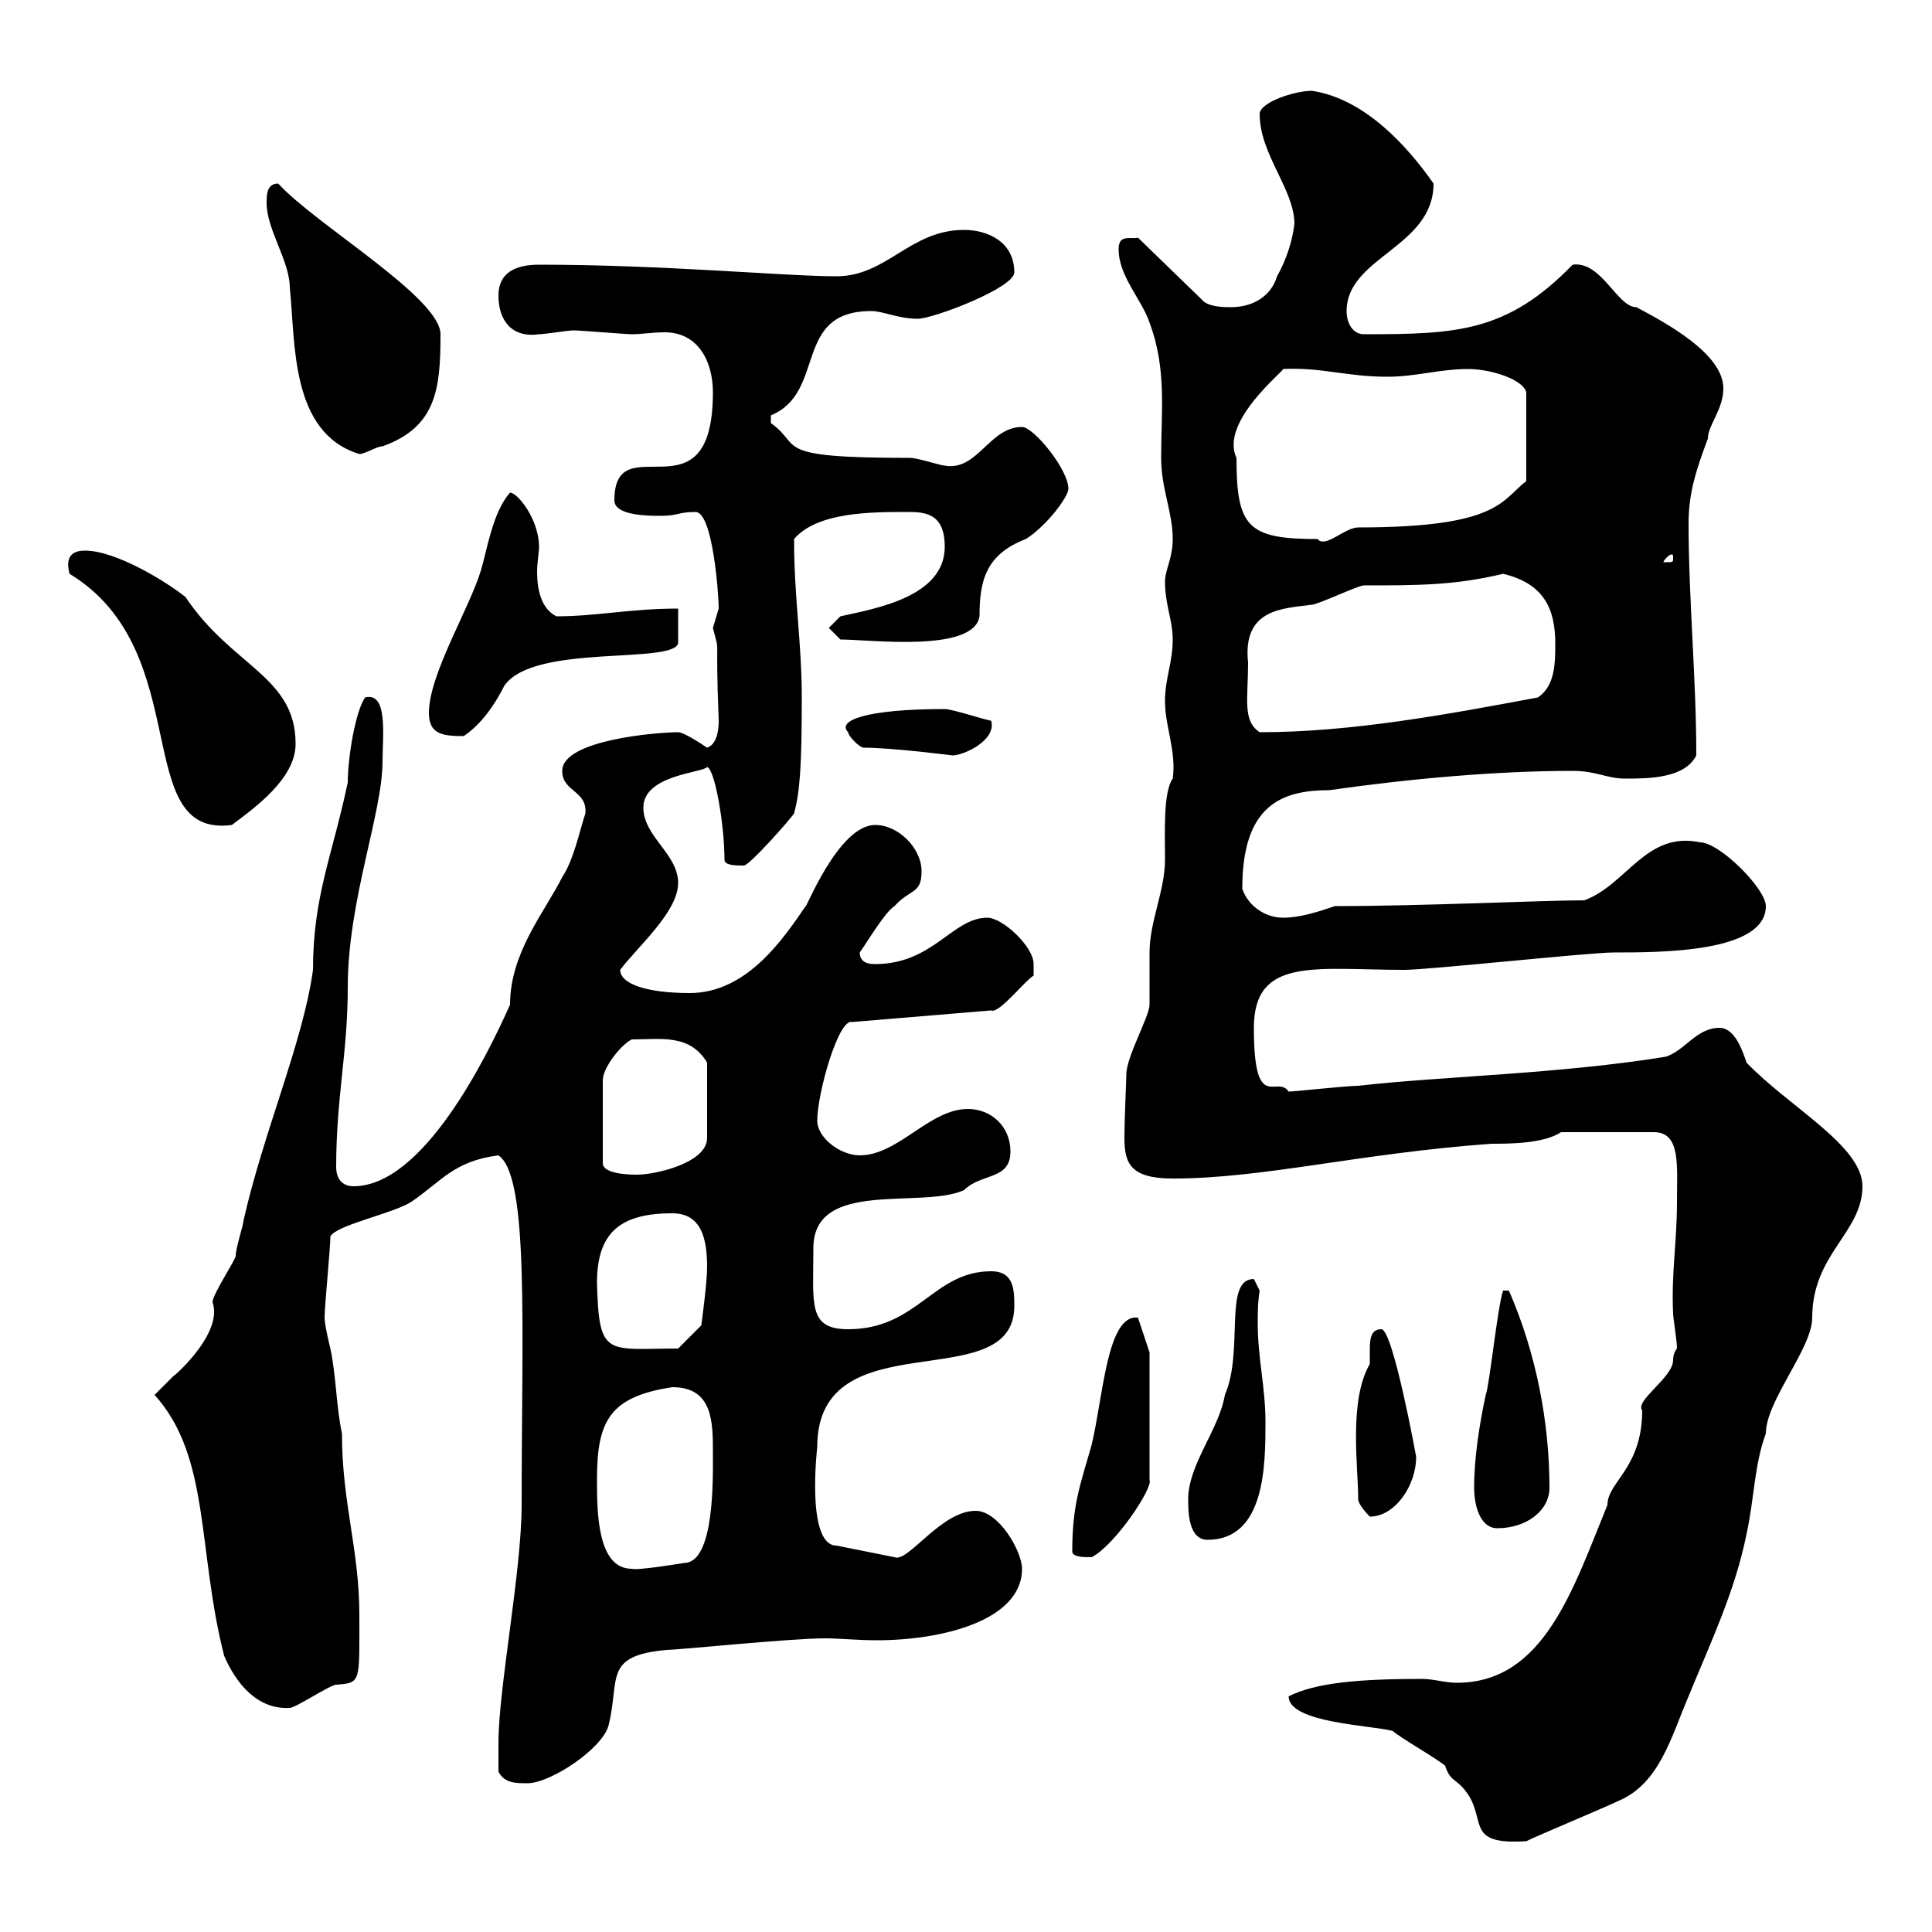 <svg xmlns="http://www.w3.org/2000/svg" xmlns:xlink="http://www.w3.org/1999/xlink" width="300" height="300"><path d="M224.40 274.20C225.30 276.90 226.20 276 228 278.70C230.70 282.90 227.70 286.50 237 285.90C238.80 285 249.60 280.50 251.40 279.60C257.70 276.90 259.50 269.70 262.20 263.40C265.50 255.30 269.40 247.20 271.20 238.20C272.40 232.80 272.40 227.40 274.20 222.60C274.20 217.50 281.40 209.40 281.40 204.60C281.40 194.70 289.20 191.40 289.20 184.20C289.20 177.90 277.80 171.90 271.20 165C270.60 163.20 269.40 159.60 267 159.60C263.40 159.60 261.60 163.20 258.60 164.10C241.80 166.80 224.10 167.10 210.90 168.60C209.10 168.60 201 169.50 200.10 169.50C198.30 166.80 194.70 173.10 194.70 159.60C194.70 148.50 204.30 150.60 218.10 150.60C221.70 150.60 246.90 147.90 250.50 147.90C258 147.90 274.20 147.90 274.20 140.70C274.20 138 267 130.80 264 130.80C255.60 129 252.60 137.40 246 139.80C239.70 139.80 220.80 140.70 207.30 140.70C204.60 141.60 201.90 142.50 199.20 142.50C196.50 142.50 193.80 140.70 192.90 138C192.90 125.10 198.90 122.70 206.40 122.70C219 120.90 232.50 119.70 244.20 119.70C247.80 119.70 249.60 120.90 252.30 120.90C255.90 120.90 261.60 120.90 263.40 117.30C263.40 105.30 262.20 93 262.20 81.30C262.20 76.50 263.40 72.90 265.20 68.10C265.20 66 267.60 63.60 267.60 60.30C267.60 54.90 258.60 50.10 254.10 47.70C251.10 47.70 248.70 40.50 244.20 41.10C234 51.60 226.20 51.90 211.80 51.90C210 51.90 209.10 50.10 209.10 48.30C209.10 39.90 222.60 38.40 222.60 28.50C218.40 22.50 211.80 15.30 203.70 14.10C201 14.10 195.60 15.90 195.60 17.70C195.60 24 201 29.40 201 34.80C201 33.90 201 38.10 198.30 42.90C197.40 45.90 194.70 47.70 191.10 47.70C190.20 47.70 187.50 47.70 186.60 46.50L176.70 36.90C175.50 37.20 173.70 36.30 173.70 38.70C173.70 42.90 177.30 46.50 178.50 50.10C181.20 57.30 180.30 63.90 180.30 71.10C180.30 75.90 182.10 79.50 182.10 83.70C182.10 86.70 180.90 88.50 180.90 90.30C180.90 93.90 182.10 96.30 182.10 99.30C182.10 102.90 180.90 105.30 180.90 108.90C180.90 112.80 182.70 116.70 182.10 120.90C180.60 123 180.90 129.30 180.90 133.50C180.90 138.30 178.50 143.10 178.50 147.90C178.50 148.80 178.50 155.10 178.50 156C178.50 157.80 174.90 164.10 174.90 166.80C174.90 167.70 174.60 173.70 174.60 176.70C174.60 180.60 175.50 183 182.10 183C196.20 183 210.90 179.10 231.60 177.60C234.30 177.60 239.70 177.60 242.40 175.80L256.80 175.80C261 175.80 260.40 180.90 260.40 186.60C260.40 192.90 259.50 197.70 259.80 204C259.80 204.60 260.40 208.20 260.40 209.40C260.40 209.40 259.80 210 259.80 211.20C259.80 213.90 253.80 217.50 255 219C255 228 249.60 230.10 249.60 233.70C244.20 246.90 239.70 261.30 226.20 261.30C224.40 261.30 222.60 260.70 220.80 260.70C210.90 260.70 204.30 261.30 200.10 263.40C200.10 267.60 213.30 267.90 216.30 268.80C217.20 269.70 223.50 273.30 224.40 274.20ZM77.40 275.10C78.30 276.90 80.10 276.90 81.90 276.90C85.50 276.90 93.60 271.50 94.50 267.90C96.30 260.70 93.60 257.10 103.50 256.20C105.30 256.20 122.70 254.40 128.10 254.40C130.20 254.40 133.20 254.70 136.20 254.70C146.10 254.70 158.70 251.70 158.70 243.60C158.70 240.90 155.10 234.60 151.50 234.60C146.10 234.60 141 242.70 138.90 241.80L129.90 240C125.10 240 126.90 224.70 126.90 224.70C126.90 204.60 157.50 217.20 157.50 202.80C157.50 200.40 157.50 197.40 153.90 197.40C144.90 197.40 142.50 206.40 131.70 206.40C125.40 206.40 126.30 202.50 126.30 193.80C126.30 183 143.10 187.80 149.70 184.80C152.40 182.10 156.90 183.30 156.90 178.80C156.90 174.90 153.90 172.20 150.30 172.20C144.30 172.20 139.50 179.40 133.50 179.40C130.50 179.40 126.90 176.70 126.90 174C126.90 169.80 130.20 158.10 132.30 158.70L153.90 156.90C155.10 157.50 159.30 152.10 160.50 151.50C160.50 151.50 160.50 150.60 160.50 149.70C160.50 147 155.70 142.50 153.30 142.50C147.90 142.50 144.90 149.70 135.90 149.70C135.30 149.70 133.50 149.70 133.50 147.90C134.40 146.70 137.40 141.60 138.90 140.70C141.30 138 143.10 138.90 143.10 135.30C143.10 131.70 139.50 128.10 135.90 128.10C130.20 128.10 125.10 141.30 125.10 140.70C121.80 145.50 116.10 154.20 107.10 154.20C100.20 154.20 96.30 152.70 96.30 150.60C99 147 105.30 141.60 105.30 137.10C105.30 132.60 99.90 129.90 99.90 125.40C99.90 120.30 109.20 120 109.80 119.10C111 119.40 112.50 128.10 112.50 133.50C112.50 134.40 114.30 134.40 115.50 134.40C116.40 134.40 123 126.90 123.30 126.30C124.20 123 124.50 119.10 124.50 108.30C124.50 99.90 123.30 92.70 123.30 83.70C126.90 79.50 135.30 79.50 140.70 79.50C143.40 79.50 146.70 79.50 146.70 84.90C146.70 92.70 135.90 94.50 130.50 95.70L128.70 97.50L130.50 99.30C135 99.30 151.20 101.40 152.10 95.70C152.10 90.30 153 86.10 159.30 83.70C162.60 81.60 165.90 77.10 165.90 75.90C165.90 72.90 160.50 66.30 158.70 66.30C153.60 66.30 151.80 73.20 146.70 72.30C146.10 72.30 142.50 71.10 141.30 71.10C119.40 71.10 124.80 69.30 119.70 65.70C119.70 65.70 119.70 65.70 119.70 64.50C128.40 60.90 123 48.30 135.30 48.30C137.10 48.30 139.50 49.50 142.50 49.50C144.90 49.50 157.50 44.70 157.50 42.30C157.50 37.50 153.30 35.70 149.70 35.70C141.30 35.70 137.70 42.90 129.90 42.90C121.80 42.90 103.20 41.10 83.70 41.10C80.10 41.10 77.40 42.30 77.40 45.90C77.40 49.80 79.50 52.50 83.70 51.90C84.60 51.90 88.20 51.30 89.10 51.30C90 51.30 97.20 51.90 98.10 51.90C99.60 51.90 101.40 51.60 103.20 51.60C108.60 51.60 110.70 56.40 110.70 60.90C110.70 81.30 95.40 65.70 95.40 77.70C95.40 80.10 100.80 80.10 102.60 80.10C105.30 80.10 105.30 79.50 108 79.50C110.70 79.50 111.60 92.40 111.60 94.50C111.60 94.50 110.70 97.50 110.70 97.50C111.90 102.30 111 96.90 111.60 111.90C111.60 112.50 111.60 115.50 109.80 116.10C108.90 115.50 106.20 113.70 105.30 113.70C102 113.70 87.30 114.90 87.30 119.70C87.30 123 91.20 122.70 90.90 126.30C90 129 89.10 133.50 87.30 136.20C84.60 141.60 79.20 147.90 79.20 156C75.60 164.10 65.70 184.20 54.90 184.20C53.10 184.20 52.20 183 52.20 181.20C52.20 170.40 54 163.50 54 153.30C54 139.80 59.40 126.30 59.40 118.20C59.40 114.30 60.30 107.40 56.70 108.30C55.20 110.40 54 117.60 54 121.50C51.60 132.90 48.60 139.20 48.60 150.60C47.10 161.70 40.80 176.10 37.80 189.60C37.80 190.20 36.60 193.80 36.60 195C36.60 195.60 33 201 33 202.20C34.80 207.30 26.10 214.50 27 213.60C27 213.60 24 216.60 24 216.60C32.70 226.20 30.60 240.60 34.80 257.10C36.60 261.30 39.90 265.50 45 265.20C45.90 265.20 51.30 261.60 52.20 261.60C56.10 261.30 55.80 261.30 55.80 250.80C55.80 240.60 53.10 233.40 53.10 222.60C52.20 218.40 52.20 213.60 51.30 209.40C51.30 209.40 50.40 205.80 50.40 204.60C50.40 202.80 51.30 193.80 51.30 192C52.20 190.20 61.20 188.40 63.90 186.60C68.70 183.30 70.50 180.30 77.40 179.40C82.20 182.70 81 206.10 81 233.70C81 243.90 77.40 262.20 77.40 270.60C77.40 271.50 77.40 274.20 77.40 275.10ZM92.70 229.80C92.70 220.80 94.50 216.90 104.40 215.40C110.70 215.40 110.70 220.80 110.70 225.60C110.70 229.50 111 242.70 106.20 242.70C106.20 242.70 99 243.90 98.10 243.60C92.70 243.60 92.70 234.60 92.70 229.80ZM166.50 240.90C166.50 241.80 168.30 241.80 169.50 241.80C173.10 240 179.10 231 178.50 229.80L178.50 210L176.70 204.60C171.90 204 171.30 216.90 169.50 224.40C167.70 230.70 166.50 233.70 166.50 240.90ZM184.50 232.80C184.50 234.60 184.50 239.10 187.50 239.10C196.50 239.10 196.50 227.40 196.50 220.80C196.50 215.40 195.30 210.90 195.30 205.50C195.30 204 195.30 202.20 195.60 200.40C195.60 200.40 194.70 198.60 194.70 198.60C189.90 198.60 193.20 209.70 190.20 216.60C189.30 222 184.50 227.40 184.50 232.80ZM228.90 231C228.90 233.70 229.80 237.30 232.50 237.30C237 237.30 240.60 234.60 240.60 231C240.60 220.80 238.50 210 234.30 200.40L233.40 200.40C232.50 203.10 231.30 215.10 230.70 216.60C229.80 220.80 228.90 226.20 228.90 231ZM210.90 232.80C210.90 233.70 212.70 235.50 212.70 235.50C216.60 235.50 219.90 230.70 219.90 226.20C219.90 226.20 216.30 206.40 214.50 206.40C212.70 206.40 212.70 208.20 212.70 210C212.70 210.90 212.70 211.50 212.70 211.80C209.40 217.50 210.90 227.70 210.90 232.80ZM92.70 199.20C92.70 191.40 96.30 188.40 104.40 188.40C108.90 188.40 109.80 192.30 109.80 196.80C109.80 199.20 108.90 205.80 108.90 205.80L105.30 209.40C94.20 209.40 93 210.90 92.70 199.20ZM98.10 161.40C102.60 161.40 107.10 160.50 109.80 165L109.80 176.70C109.80 180.60 101.70 182.40 99 182.40C98.10 182.40 93.60 182.40 93.60 180.60L93.60 167.70C93.60 165.90 96.30 162.30 98.10 161.40ZM10.80 89.10C30.60 101.10 20.10 130.20 36 128.10C39.60 125.40 45.90 120.90 45.90 115.50C45.90 105 36 103.50 28.80 92.70C25.80 90.30 18 85.50 13.20 85.50C12 85.50 9.90 85.80 10.80 89.10ZM134.10 116.10C138.60 116.10 147.90 117.30 147.90 117.30C149.70 117.30 154.80 114.90 153.90 111.90C153.30 111.90 147.90 110.10 146.70 110.10C134.40 110.10 129.90 111.90 131.70 113.70C131.70 114.30 133.50 116.10 134.10 116.10ZM66.60 110.70C66.60 114 68.70 114.30 72 114.30C74.70 112.50 76.80 109.50 78.30 106.50C82.80 99.90 104.40 103.20 105.30 99.90L105.30 94.50C97.80 94.50 92.70 95.70 86.40 95.70C84 94.50 83.40 91.50 83.40 88.80C83.40 87.30 83.70 85.80 83.70 84.90C83.70 80.70 80.40 76.50 79.20 76.50C76.50 79.50 75.60 85.50 74.70 88.50C72.90 94.50 66.60 104.70 66.60 110.70ZM193.80 102.90C192.90 94.50 199.20 94.50 203.70 93.90C204.60 93.90 210.90 90.90 211.80 90.90C220.20 90.90 225.90 90.90 233.40 89.10C239.70 90.60 241.50 94.50 241.50 99.90C241.50 102.90 241.50 106.50 238.80 108.30C224.40 111 209.70 113.70 195.60 113.70C192.90 111.90 193.80 108.60 193.80 102.90ZM259.80 86.70C259.80 87.30 259.80 87.30 258.60 87.30C258.30 87.30 258.30 87.30 258.30 87.30C258.30 87 259.20 86.10 259.50 86.10C259.80 86.10 259.80 86.10 259.80 86.70ZM192 71.10C189.30 65.40 199.80 57.30 199.20 57.30C205.20 57 209.10 58.50 215.40 58.50C219.90 58.50 223.50 57.30 228 57.30C231.30 57.30 236.40 58.80 237 60.90L237 74.70C233.10 77.70 232.80 81.90 210.90 81.90C208.80 81.90 205.80 85.20 204.60 83.70C193.80 83.70 192 81.90 192 71.10ZM41.40 31.50C41.40 35.70 45 40.50 45 44.70C45.90 53.10 45 67.20 55.80 70.50C56.70 70.50 58.50 69.30 59.40 69.30C67.80 66.30 68.40 60.30 68.40 51.90C68.40 46.20 48.90 34.80 43.20 28.50C41.40 28.50 41.40 30.30 41.40 31.50Z"/></svg>
